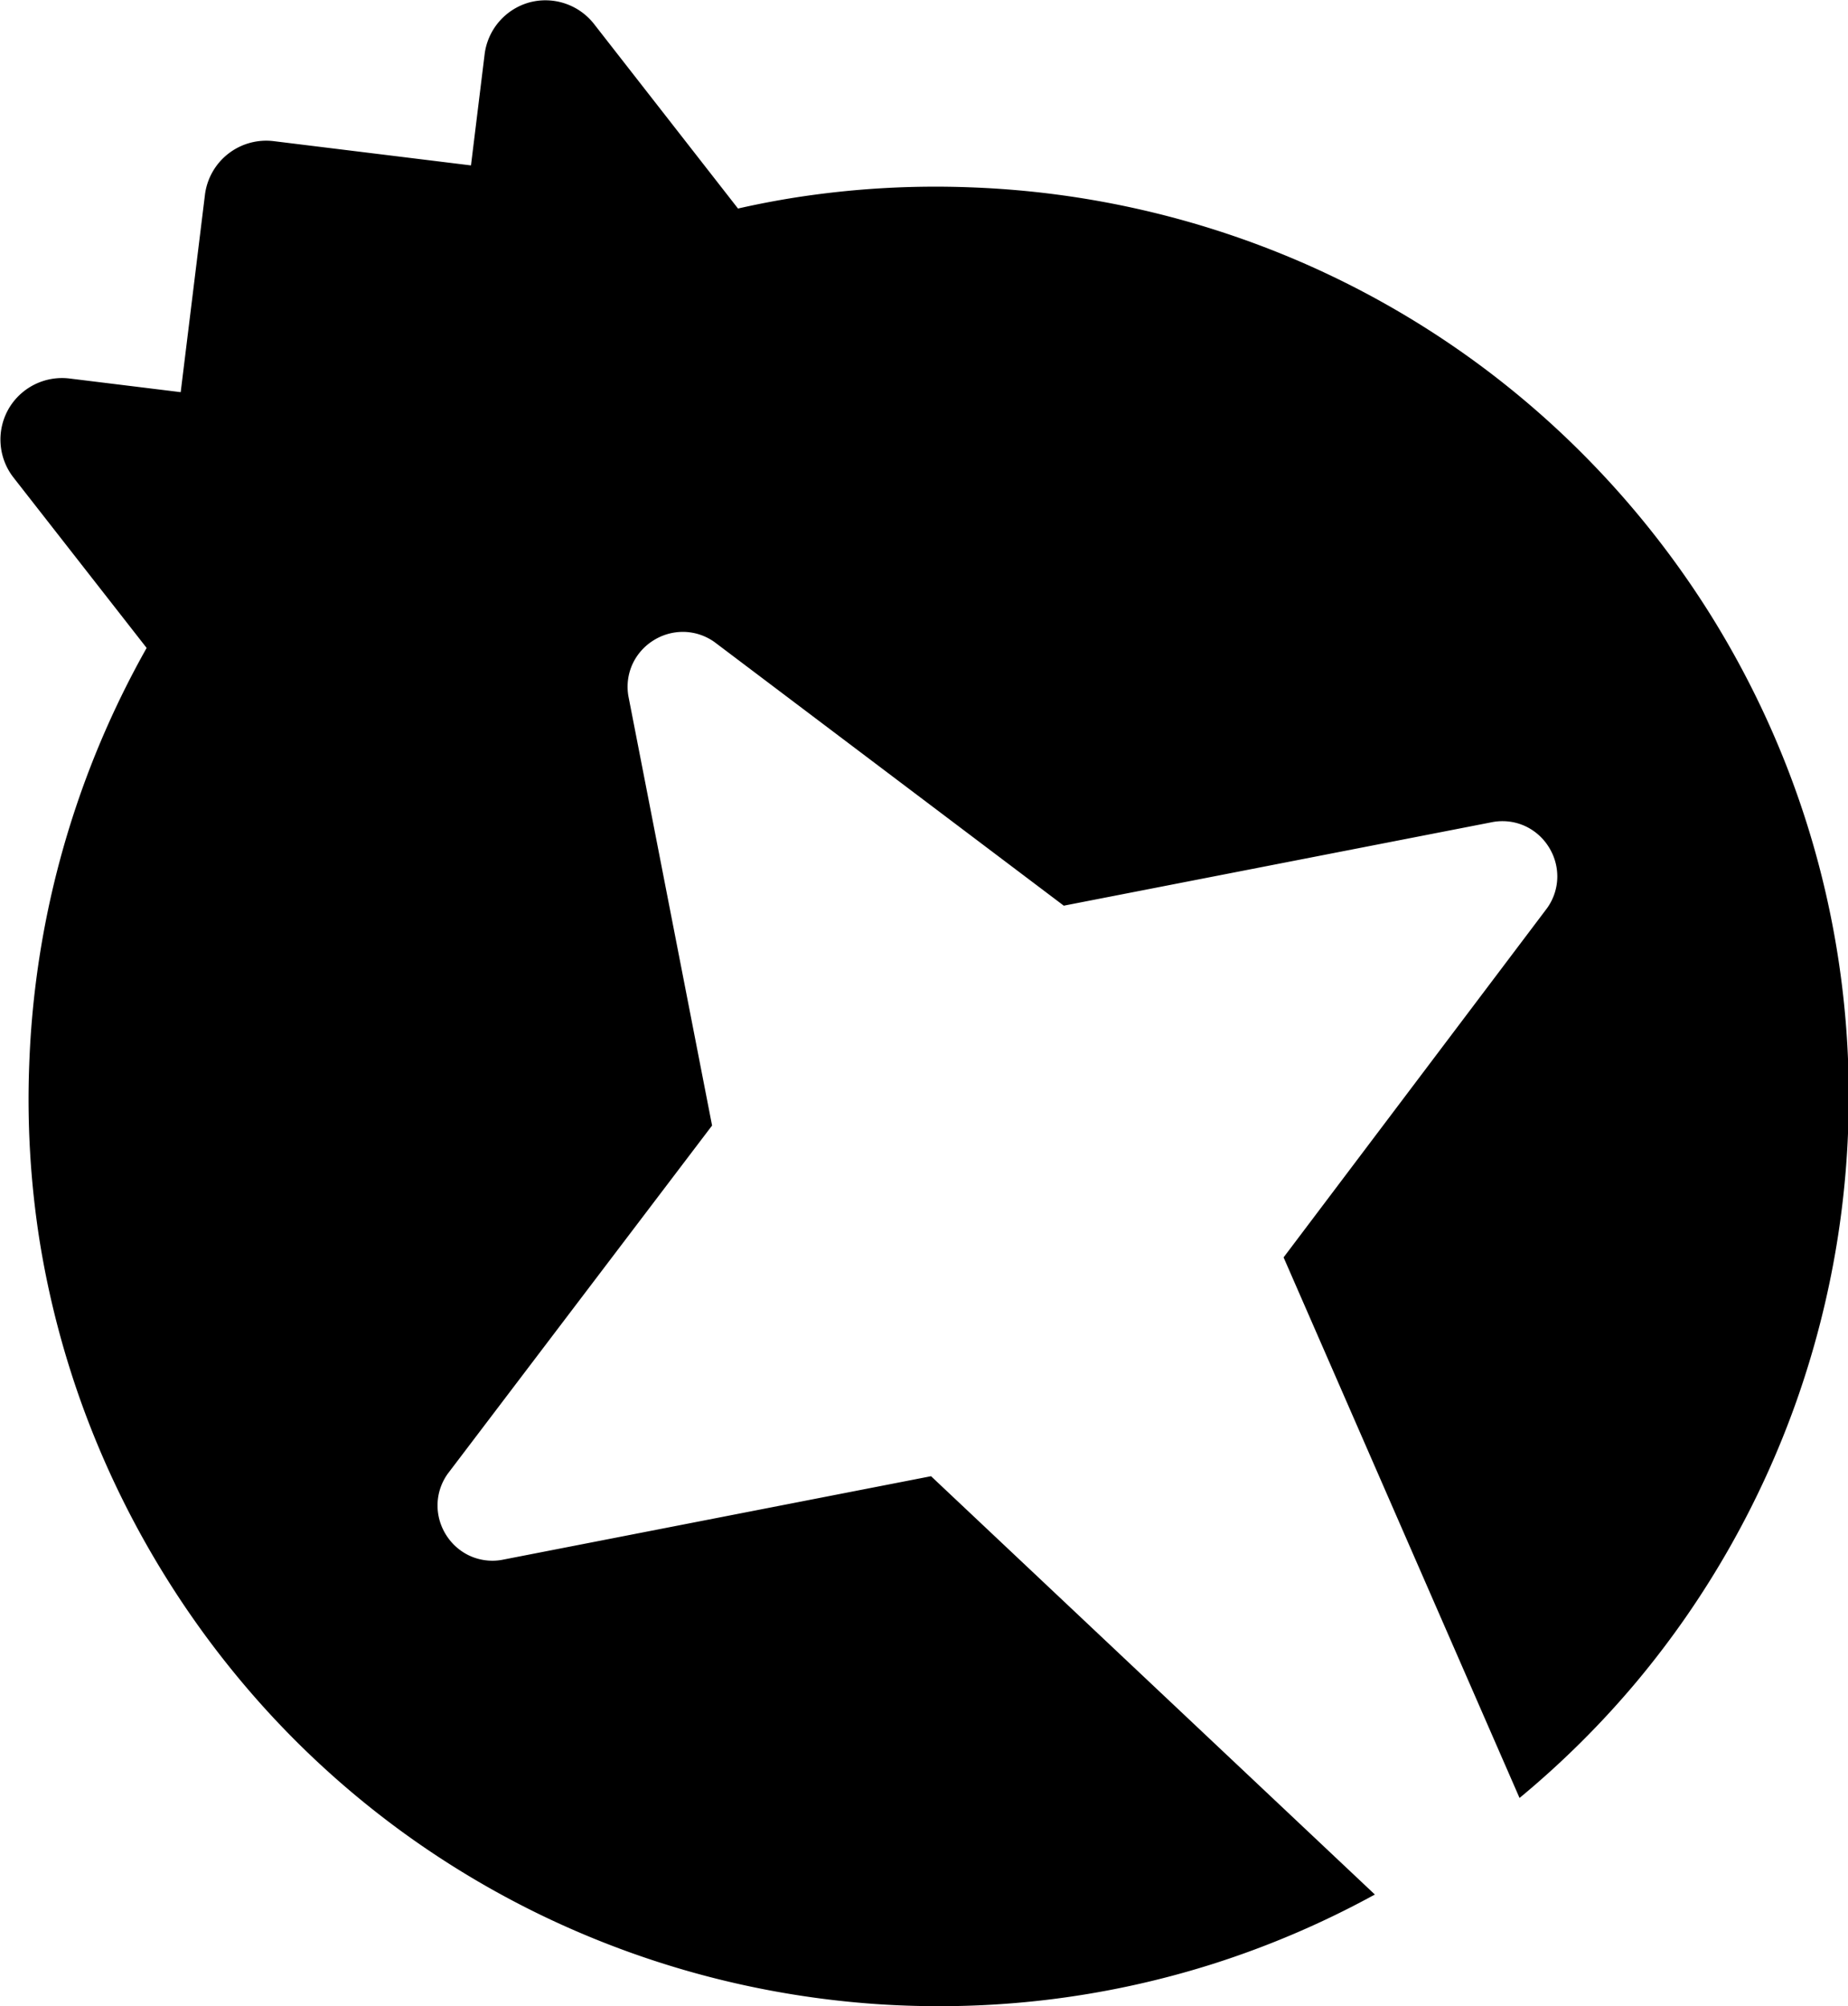 <svg xmlns="http://www.w3.org/2000/svg" width="17.959" height="19.491" viewBox="0 0 17.959 19.491">
  <path id="hiremequeen-logo" d="M-81.741-895.647a8.915,8.915,0,0,1-1.615-.263,8.9,8.9,0,0,1-1.541-.555,8.838,8.838,0,0,1-1.422-.837,8.8,8.8,0,0,1-1.26-1.109,8.915,8.915,0,0,1-1.054-1.371,8.912,8.912,0,0,1-.792-1.606,8.8,8.8,0,0,1-.443-1.68,8.84,8.84,0,0,1-.1-1.705,8.9,8.9,0,0,1,.222-1.682,8.906,8.906,0,0,1,.538-1.609q.172-.387.381-.758l-1.295-1.657a.6.6,0,0,1-.049-.661.6.6,0,0,1,.592-.3l1.083.133.236-1.92a.6.6,0,0,1,.665-.519l1.92.236.133-1.083a.6.6,0,0,1,.433-.5.6.6,0,0,1,.629.208l1.4,1.794q.273-.062.55-.106a8.843,8.843,0,0,1,1.706-.1,8.9,8.9,0,0,1,1.682.222,8.9,8.9,0,0,1,1.609.537,8.847,8.847,0,0,1,1.487.842,8.8,8.8,0,0,1,1.316,1.134,8.906,8.906,0,0,1,1.1,1.416,8.92,8.92,0,0,1,.74,1.472,8.8,8.8,0,0,1,.445,1.538,8.83,8.83,0,0,1,.159,1.565,8.9,8.9,0,0,1-.119,1.556,8.918,8.918,0,0,1-.388,1.508,8.877,8.877,0,0,1-.649,1.422,8.812,8.812,0,0,1-.9,1.3,8.811,8.811,0,0,1-1.143,1.136l-2.293-5.252,2.56-3.392a.53.53,0,0,0,.1-.306.537.537,0,0,0-.083-.289.537.537,0,0,0-.223-.2.529.529,0,0,0-.319-.043l-4.171.813-3.393-2.56a.53.53,0,0,0-.306-.1.537.537,0,0,0-.289.083.537.537,0,0,0-.2.223.53.53,0,0,0-.043.319l.813,4.171L-85.9-900.8a.53.53,0,0,0-.1.306.537.537,0,0,0,.083.289.537.537,0,0,0,.223.2.53.53,0,0,0,.319.043l4.171-.813,4.313,4.064a8.854,8.854,0,0,1-1.573.674,8.8,8.8,0,0,1-1.631.351,8.848,8.848,0,0,1-1.032.06Q-81.435-895.626-81.741-895.647Z" transform="translate(90.252 915.117)"/>
</svg>

